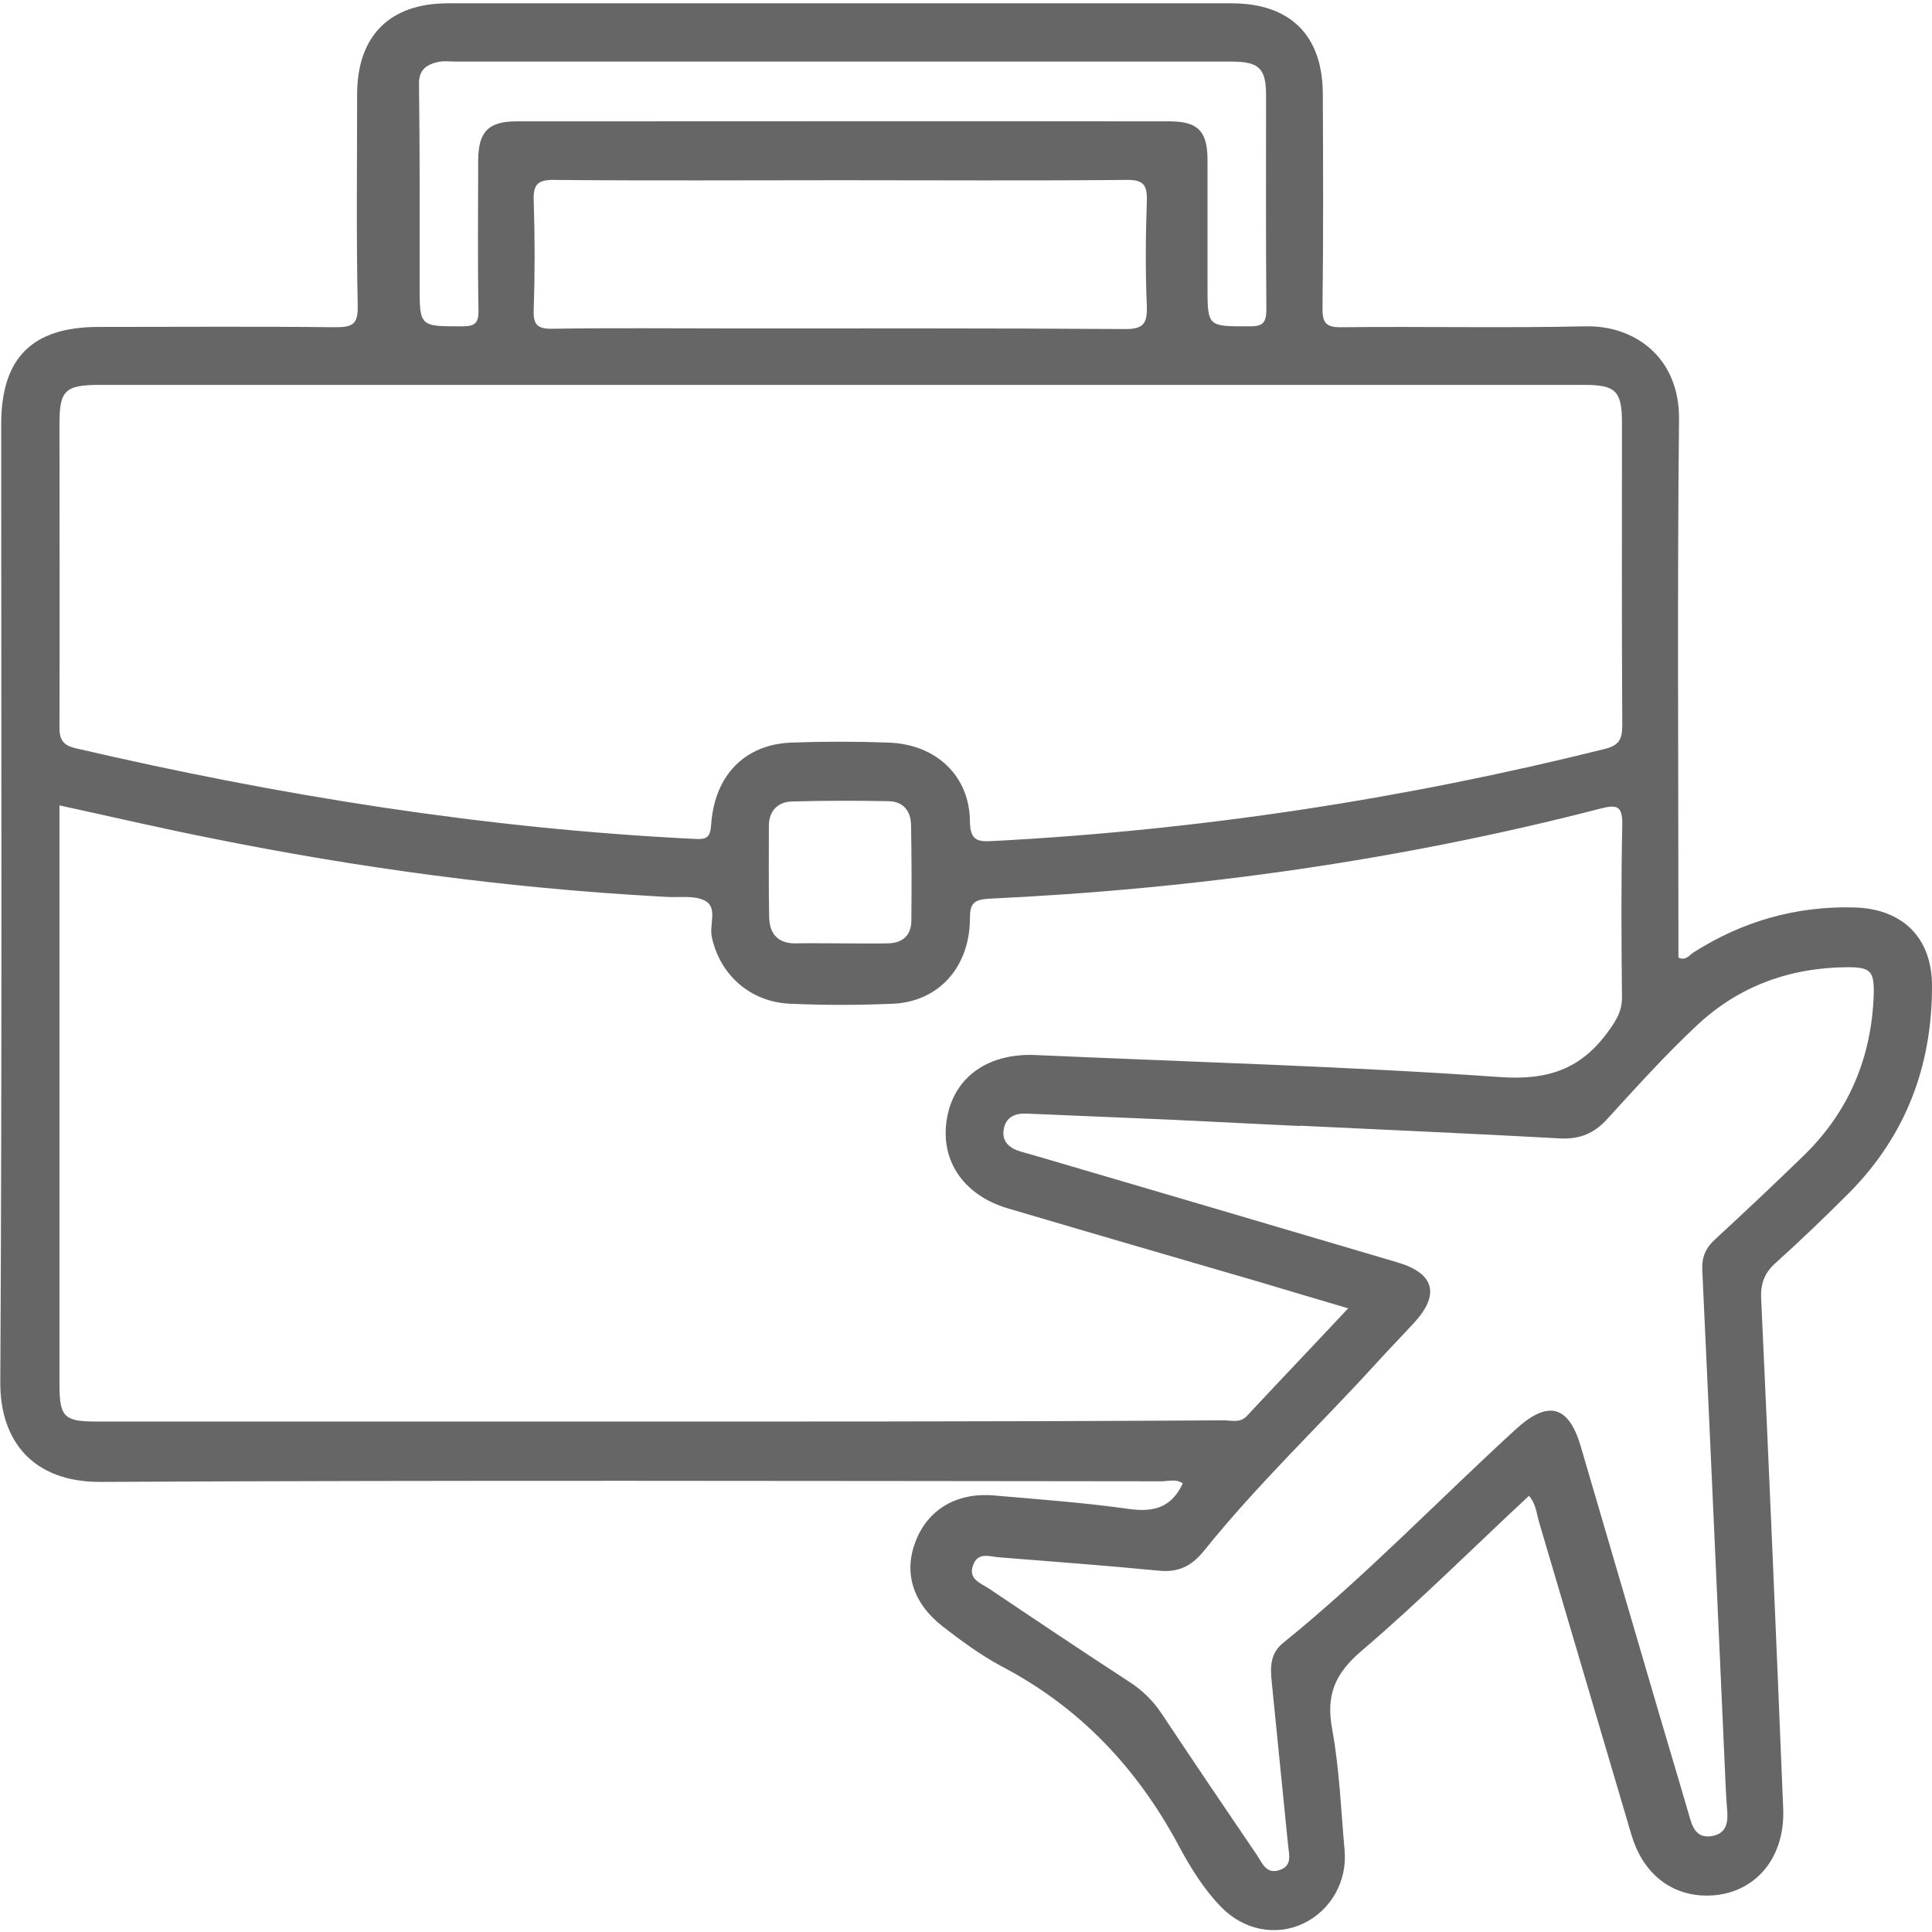<?xml version="1.0" encoding="utf-8"?>
<!-- Generator: Adobe Illustrator 23.0.0, SVG Export Plug-In . SVG Version: 6.00 Build 0)  -->
<svg version="1.1" id="Layer_1" xmlns="http://www.w3.org/2000/svg" xmlns:xlink="http://www.w3.org/1999/xlink" x="0px" y="0px"
	 viewBox="0 0 64 64" style="enable-background:new 0 0 64 64;" xml:space="preserve">
<style type="text/css">
	.st0{fill:#666666;}
</style>
<path class="st0" d="M58.85,41.81c0.82-0.74,1.63-1.52,2.41-2.3c1.87-1.89,2.74-4.19,2.74-6.83c0.01-1.62-0.98-2.58-2.58-2.62
	c-1.93-0.05-3.7,0.46-5.32,1.49c-0.14,0.09-0.26,0.29-0.5,0.17c0-0.24,0-0.5,0-0.75c0-5.69-0.04-11.39,0.02-17.08
	c0.02-2.06-1.48-3.12-3.11-3.08c-2.68,0.06-5.37,0-8.06,0.03c-0.53,0.01-0.65-0.14-0.64-0.66c0.03-2.36,0.02-4.72,0.01-7.08
	c-0.01-1.93-1.08-2.99-3.02-2.99c-8.66,0-17.32,0-25.97,0c-1.92,0-3,1.08-3,3.02c0,2.34-0.03,4.68,0.02,7.01
	c0.01,0.6-0.17,0.7-0.73,0.7c-2.62-0.03-5.23-0.01-7.85-0.01c-2.2,0-3.23,1.02-3.23,3.22c0,10.58,0.03,21.16-0.03,31.74
	c-0.01,1.93,1.07,3.31,3.32,3.3c11.71-0.06,23.43-0.03,35.14-0.02c0.23,0,0.5-0.09,0.71,0.07c-0.36,0.78-0.94,0.96-1.75,0.85
	c-1.49-0.21-2.99-0.32-4.49-0.45c-1.25-0.11-2.2,0.46-2.61,1.52c-0.4,1.03-0.1,2.04,0.9,2.82c0.62,0.48,1.26,0.95,1.95,1.32
	c2.58,1.35,4.48,3.36,5.85,5.91c0.39,0.73,0.83,1.45,1.41,2.05c0.75,0.78,1.82,0.99,2.73,0.56c0.91-0.43,1.47-1.4,1.37-2.44
	c-0.12-1.34-0.17-2.69-0.41-4c-0.21-1.13,0.09-1.84,0.97-2.59c1.91-1.63,3.7-3.42,5.55-5.14c0.23,0.27,0.25,0.58,0.33,0.86
	c1.02,3.45,2.04,6.91,3.06,10.36c0.36,1.23,1.23,1.96,2.35,2.02c1.61,0.08,2.76-1.13,2.68-2.89C58.84,54.24,58.6,48.62,58.34,43
	C58.32,42.48,58.47,42.14,58.85,41.81z M14.53,2.05c0.18-0.04,0.37-0.01,0.55-0.01c4.28,0,8.56,0,12.85,0s8.56,0,12.85,0
	c0.93,0,1.16,0.22,1.16,1.12c0,2.36-0.01,4.72,0.01,7.08c0,0.46-0.12,0.58-0.58,0.57C40,10.81,40,10.83,40,9.47
	c0-1.39,0-2.78,0-4.17c0-0.95-0.31-1.27-1.23-1.28c-7.22-0.01-14.44,0-21.66,0c-0.94,0-1.27,0.35-1.27,1.32
	c0,1.64-0.02,3.29,0.01,4.93c0.01,0.44-0.12,0.54-0.54,0.54c-1.41,0-1.41,0.02-1.41-1.38c0-2.2,0.01-4.4-0.02-6.6
	C13.86,2.32,14.11,2.14,14.53,2.05z M17.68,6.66c-0.02-0.53,0.11-0.71,0.68-0.7c3.17,0.03,6.34,0.01,9.51,0.01
	c3.15,0,6.29,0.02,9.44-0.01c0.56-0.01,0.7,0.16,0.68,0.7c-0.04,1.16-0.05,2.31,0,3.47c0.02,0.59-0.11,0.78-0.75,0.77
	c-4.33-0.03-8.65-0.02-12.98-0.02c-1.99,0-3.98-0.02-5.97,0.01c-0.5,0.01-0.63-0.15-0.61-0.63C17.72,9.07,17.72,7.86,17.68,6.66z
	 M1.97,14.05c0-1.12,0.18-1.3,1.35-1.3c8.19,0,16.39,0,24.58,0c8.19,0,16.39,0,24.58,0c1.04,0,1.25,0.2,1.25,1.26
	c0,3.33-0.01,6.67,0.01,10c0,0.46-0.09,0.68-0.58,0.8c-6.66,1.66-13.41,2.69-20.26,3.05c-0.52,0.03-0.76-0.01-0.77-0.65
	c-0.01-1.5-1.11-2.55-2.68-2.61c-1.09-0.04-2.18-0.04-3.26,0c-1.52,0.07-2.51,1.08-2.63,2.69c-0.03,0.42-0.11,0.53-0.55,0.5
	c-6.93-0.34-13.74-1.43-20.49-3c-0.44-0.1-0.56-0.29-0.55-0.74C1.98,20.72,1.97,17.39,1.97,14.05z M30.19,30.48
	c0,0.5-0.28,0.76-0.78,0.77c-0.53,0.01-1.06,0-1.59,0c0,0,0,0,0,0c-0.49,0-0.97-0.01-1.46,0c-0.58,0.01-0.86-0.31-0.88-0.84
	c-0.02-1.02-0.01-2.03-0.01-3.05c0-0.5,0.3-0.8,0.77-0.81c1.06-0.03,2.13-0.03,3.19-0.01c0.5,0.01,0.75,0.33,0.75,0.82
	C30.2,28.4,30.2,29.44,30.19,30.48z M17.47,47.09c-4.77,0-9.54,0-14.3,0c-1.04,0-1.2-0.16-1.2-1.21c0-6.18,0-12.36,0-18.54
	c0-0.21,0-0.41,0-0.66c1.71,0.37,3.37,0.76,5.04,1.09c4.86,0.98,9.75,1.64,14.7,1.92c0.12,0.01,0.23,0.01,0.35,0.02
	c0.44,0.03,0.94-0.06,1.3,0.13c0.42,0.23,0.13,0.79,0.22,1.2c0.26,1.23,1.25,2.15,2.59,2.21c1.13,0.05,2.27,0.05,3.4,0
	c1.51-0.06,2.55-1.2,2.56-2.81c0-0.51,0.12-0.64,0.64-0.67c6.85-0.32,13.62-1.27,20.27-2.99c0.51-0.13,0.71-0.09,0.7,0.53
	c-0.04,1.9-0.03,3.8-0.01,5.69c0.01,0.48-0.18,0.79-0.45,1.16c-0.9,1.25-1.99,1.63-3.58,1.52c-5.12-0.36-10.26-0.5-15.39-0.73
	c-1.54-0.07-2.65,0.69-2.92,1.99c-0.3,1.43,0.48,2.64,2,3.09c2.74,0.81,5.49,1.61,8.24,2.41c0.97,0.29,1.94,0.58,3.03,0.9
	c-1.16,1.24-2.26,2.39-3.35,3.56c-0.23,0.25-0.52,0.15-0.78,0.15C32.84,47.1,25.16,47.09,17.47,47.09z M57.17,59.28
	c0.01,0.25,0.03,0.51,0.05,0.76c0.02,0.38-0.06,0.7-0.5,0.78c-0.44,0.08-0.62-0.18-0.73-0.56c-0.45-1.55-0.92-3.1-1.37-4.65
	c-0.75-2.57-1.51-5.14-2.26-7.71c-0.4-1.35-1.08-1.52-2.13-0.57c-2.58,2.36-5,4.89-7.72,7.09c-0.45,0.36-0.43,0.83-0.38,1.32
	c0.18,1.8,0.36,3.59,0.54,5.39c0.03,0.31,0.15,0.68-0.29,0.82c-0.43,0.14-0.56-0.22-0.73-0.48c-1.07-1.57-2.13-3.14-3.18-4.72
	c-0.29-0.43-0.64-0.77-1.08-1.05c-1.55-1.01-3.09-2.04-4.62-3.07c-0.27-0.18-0.7-0.31-0.54-0.77c0.16-0.47,0.56-0.29,0.89-0.27
	c1.75,0.14,3.51,0.27,5.26,0.44c0.67,0.07,1.11-0.16,1.53-0.69c1.73-2.15,3.73-4.05,5.59-6.08c0.45-0.5,0.92-0.98,1.37-1.47
	c0.83-0.92,0.64-1.61-0.57-1.97c-3.98-1.18-7.97-2.35-11.95-3.52c-0.18-0.05-0.36-0.1-0.53-0.15c-0.37-0.11-0.64-0.32-0.57-0.74
	c0.07-0.41,0.38-0.54,0.78-0.52c1.57,0.07,3.15,0.13,4.72,0.2c1.43,0.07,2.87,0.14,4.3,0.21c0,0,0-0.01,0-0.01
	c2.87,0.14,5.73,0.26,8.6,0.42c0.65,0.04,1.15-0.15,1.59-0.64c0.97-1.06,1.93-2.13,2.98-3.11c1.39-1.3,3.08-1.91,4.99-1.92
	c0.75,0,0.88,0.13,0.86,0.9c-0.07,2.1-0.83,3.91-2.36,5.38c-0.95,0.92-1.91,1.83-2.88,2.72c-0.32,0.29-0.46,0.59-0.44,1.03
	C56.66,47.81,56.91,53.54,57.17,59.28z"/>
</svg>
